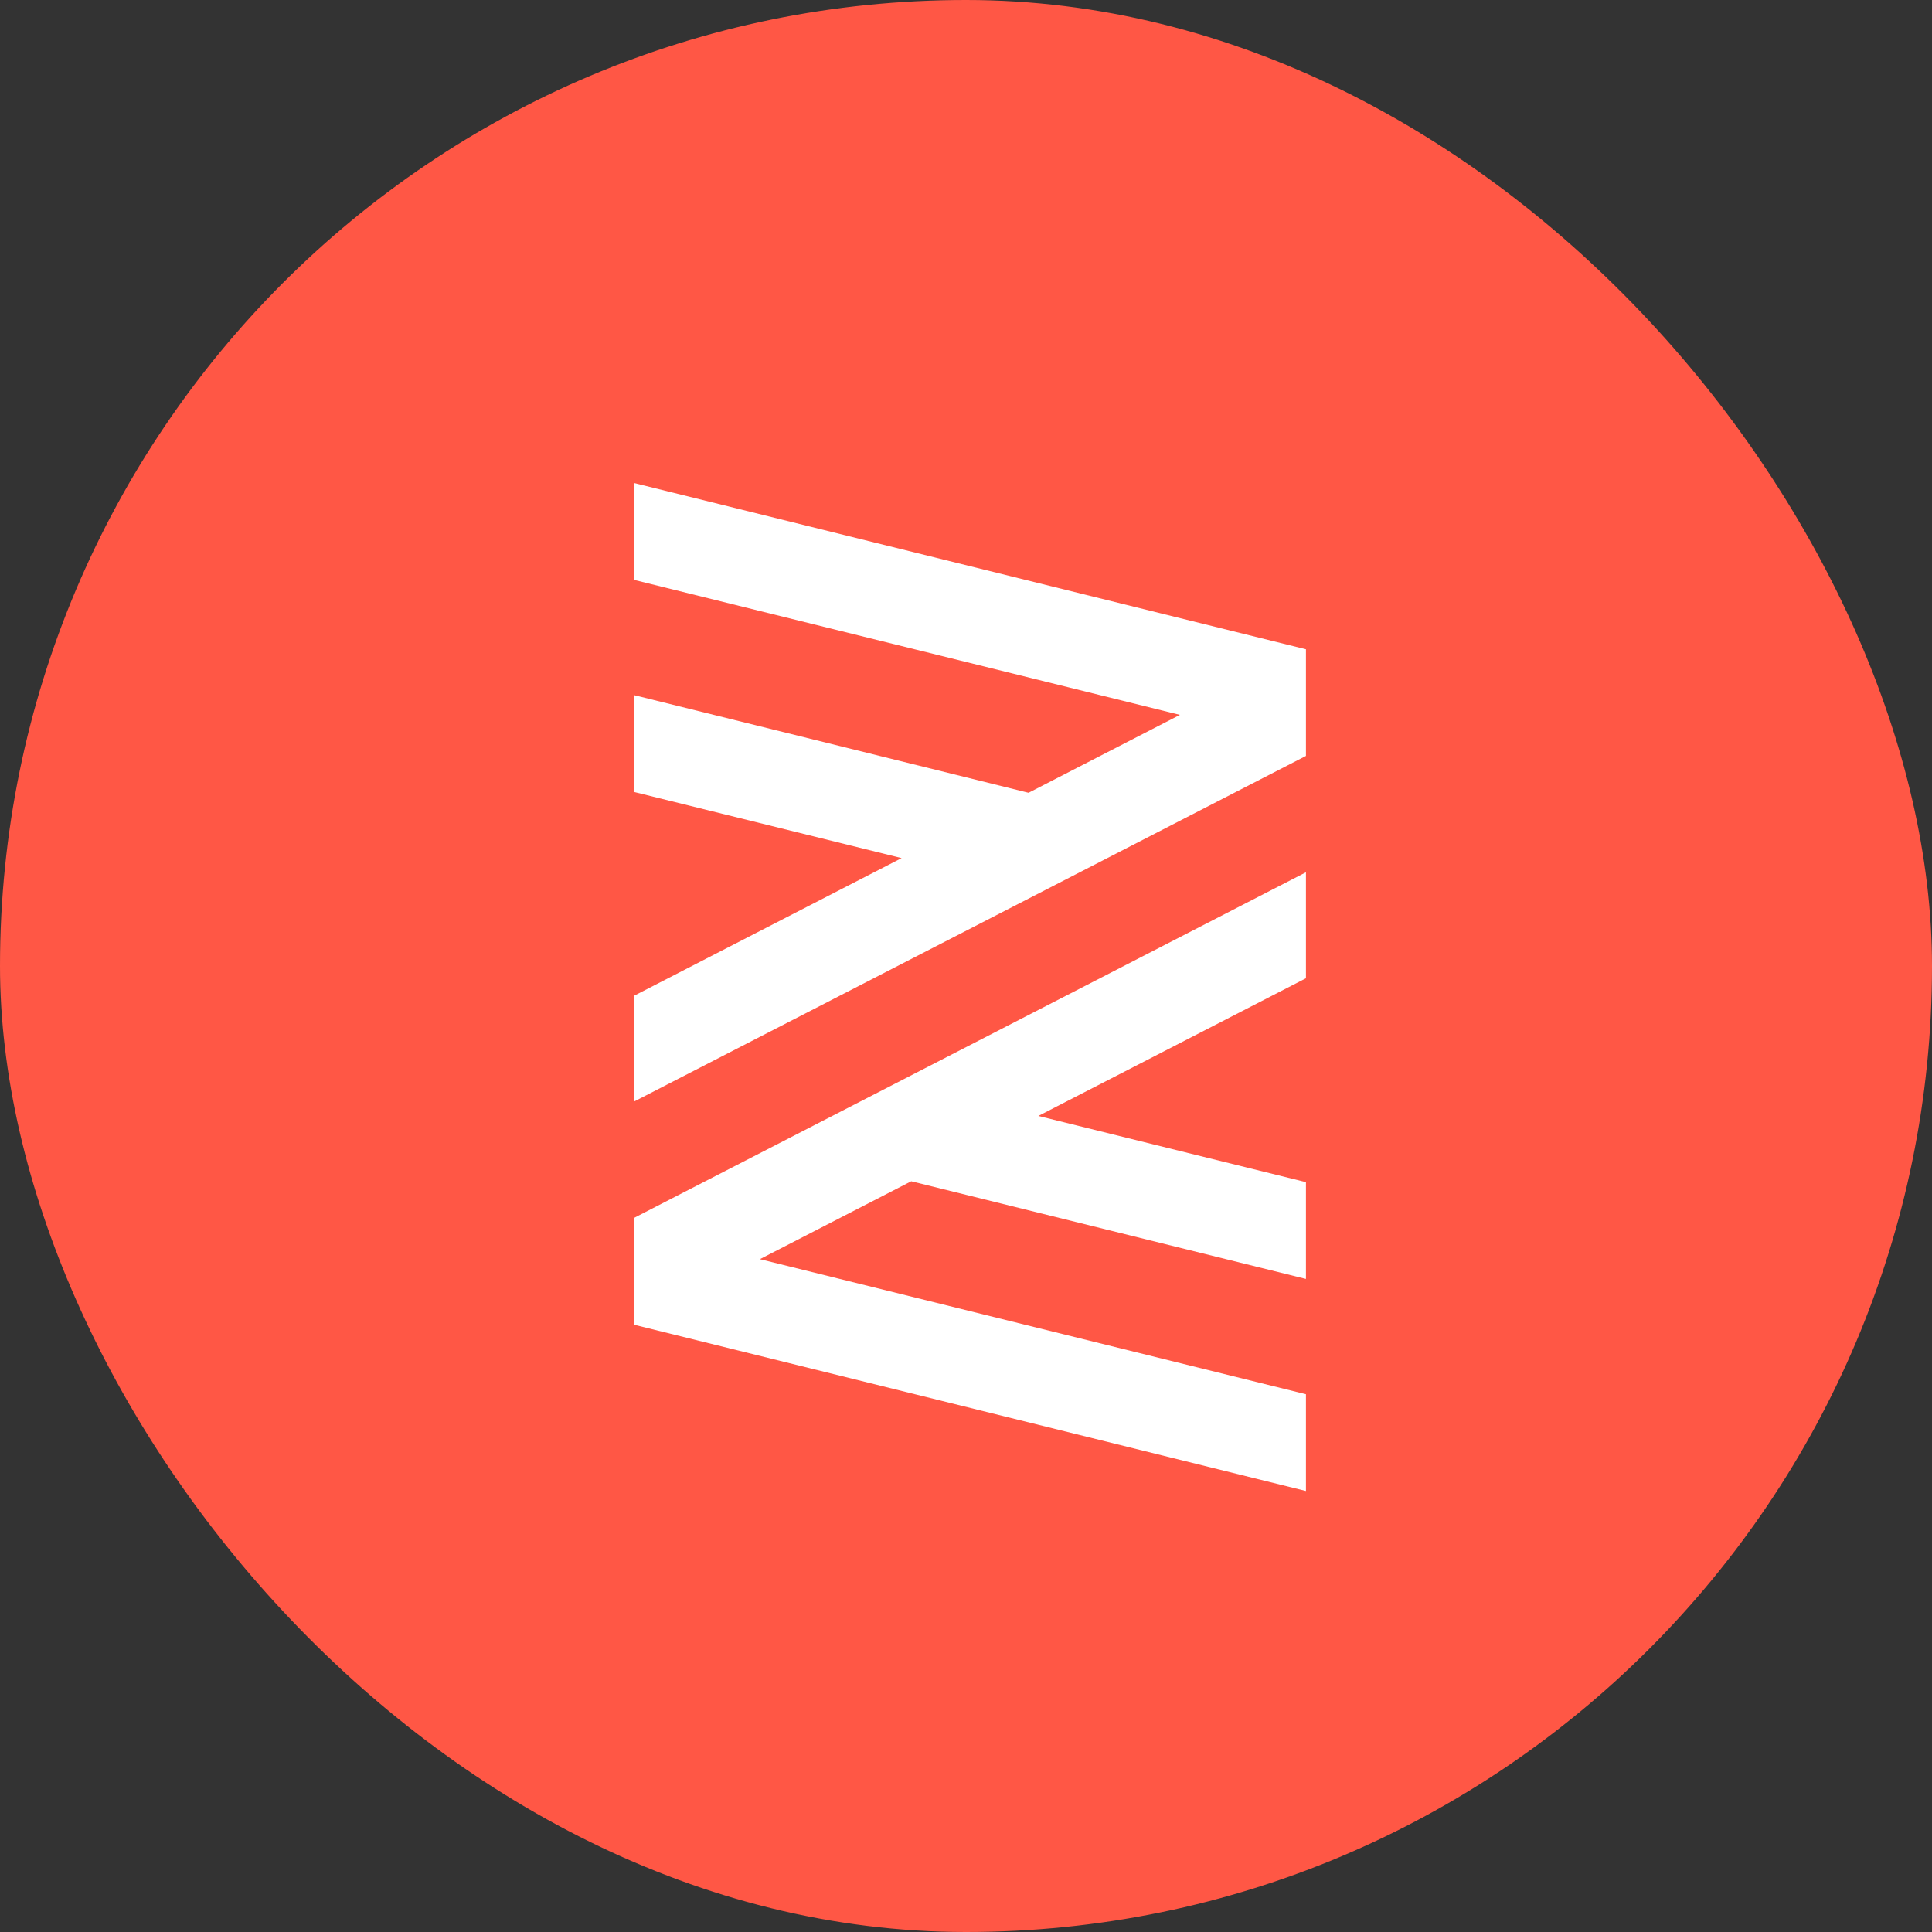 <svg width="64" height="64" viewBox="0 0 64 64" fill="none" xmlns="http://www.w3.org/2000/svg">
<rect x="0" y="0" width="64" height="64" fill="#333333" stroke="none"/>
<rect width="64" height="64" rx="32" fill="#FF5745"/>
<path fill-rule="evenodd" clip-rule="evenodd" d="M43.261 21.508V25.041L21 36.492V32.988L29.867 28.426L21 26.234V23.026L34.072 26.262L39.086 23.681L21 19.208V16L43.261 21.508ZM21 43.882V40.346L43.261 28.896V32.406L34.396 36.967L43.261 39.16V42.366L30.186 39.131L25.172 41.711L43.261 46.186V49.391L21 43.882Z" fill="white"/>
</svg>
